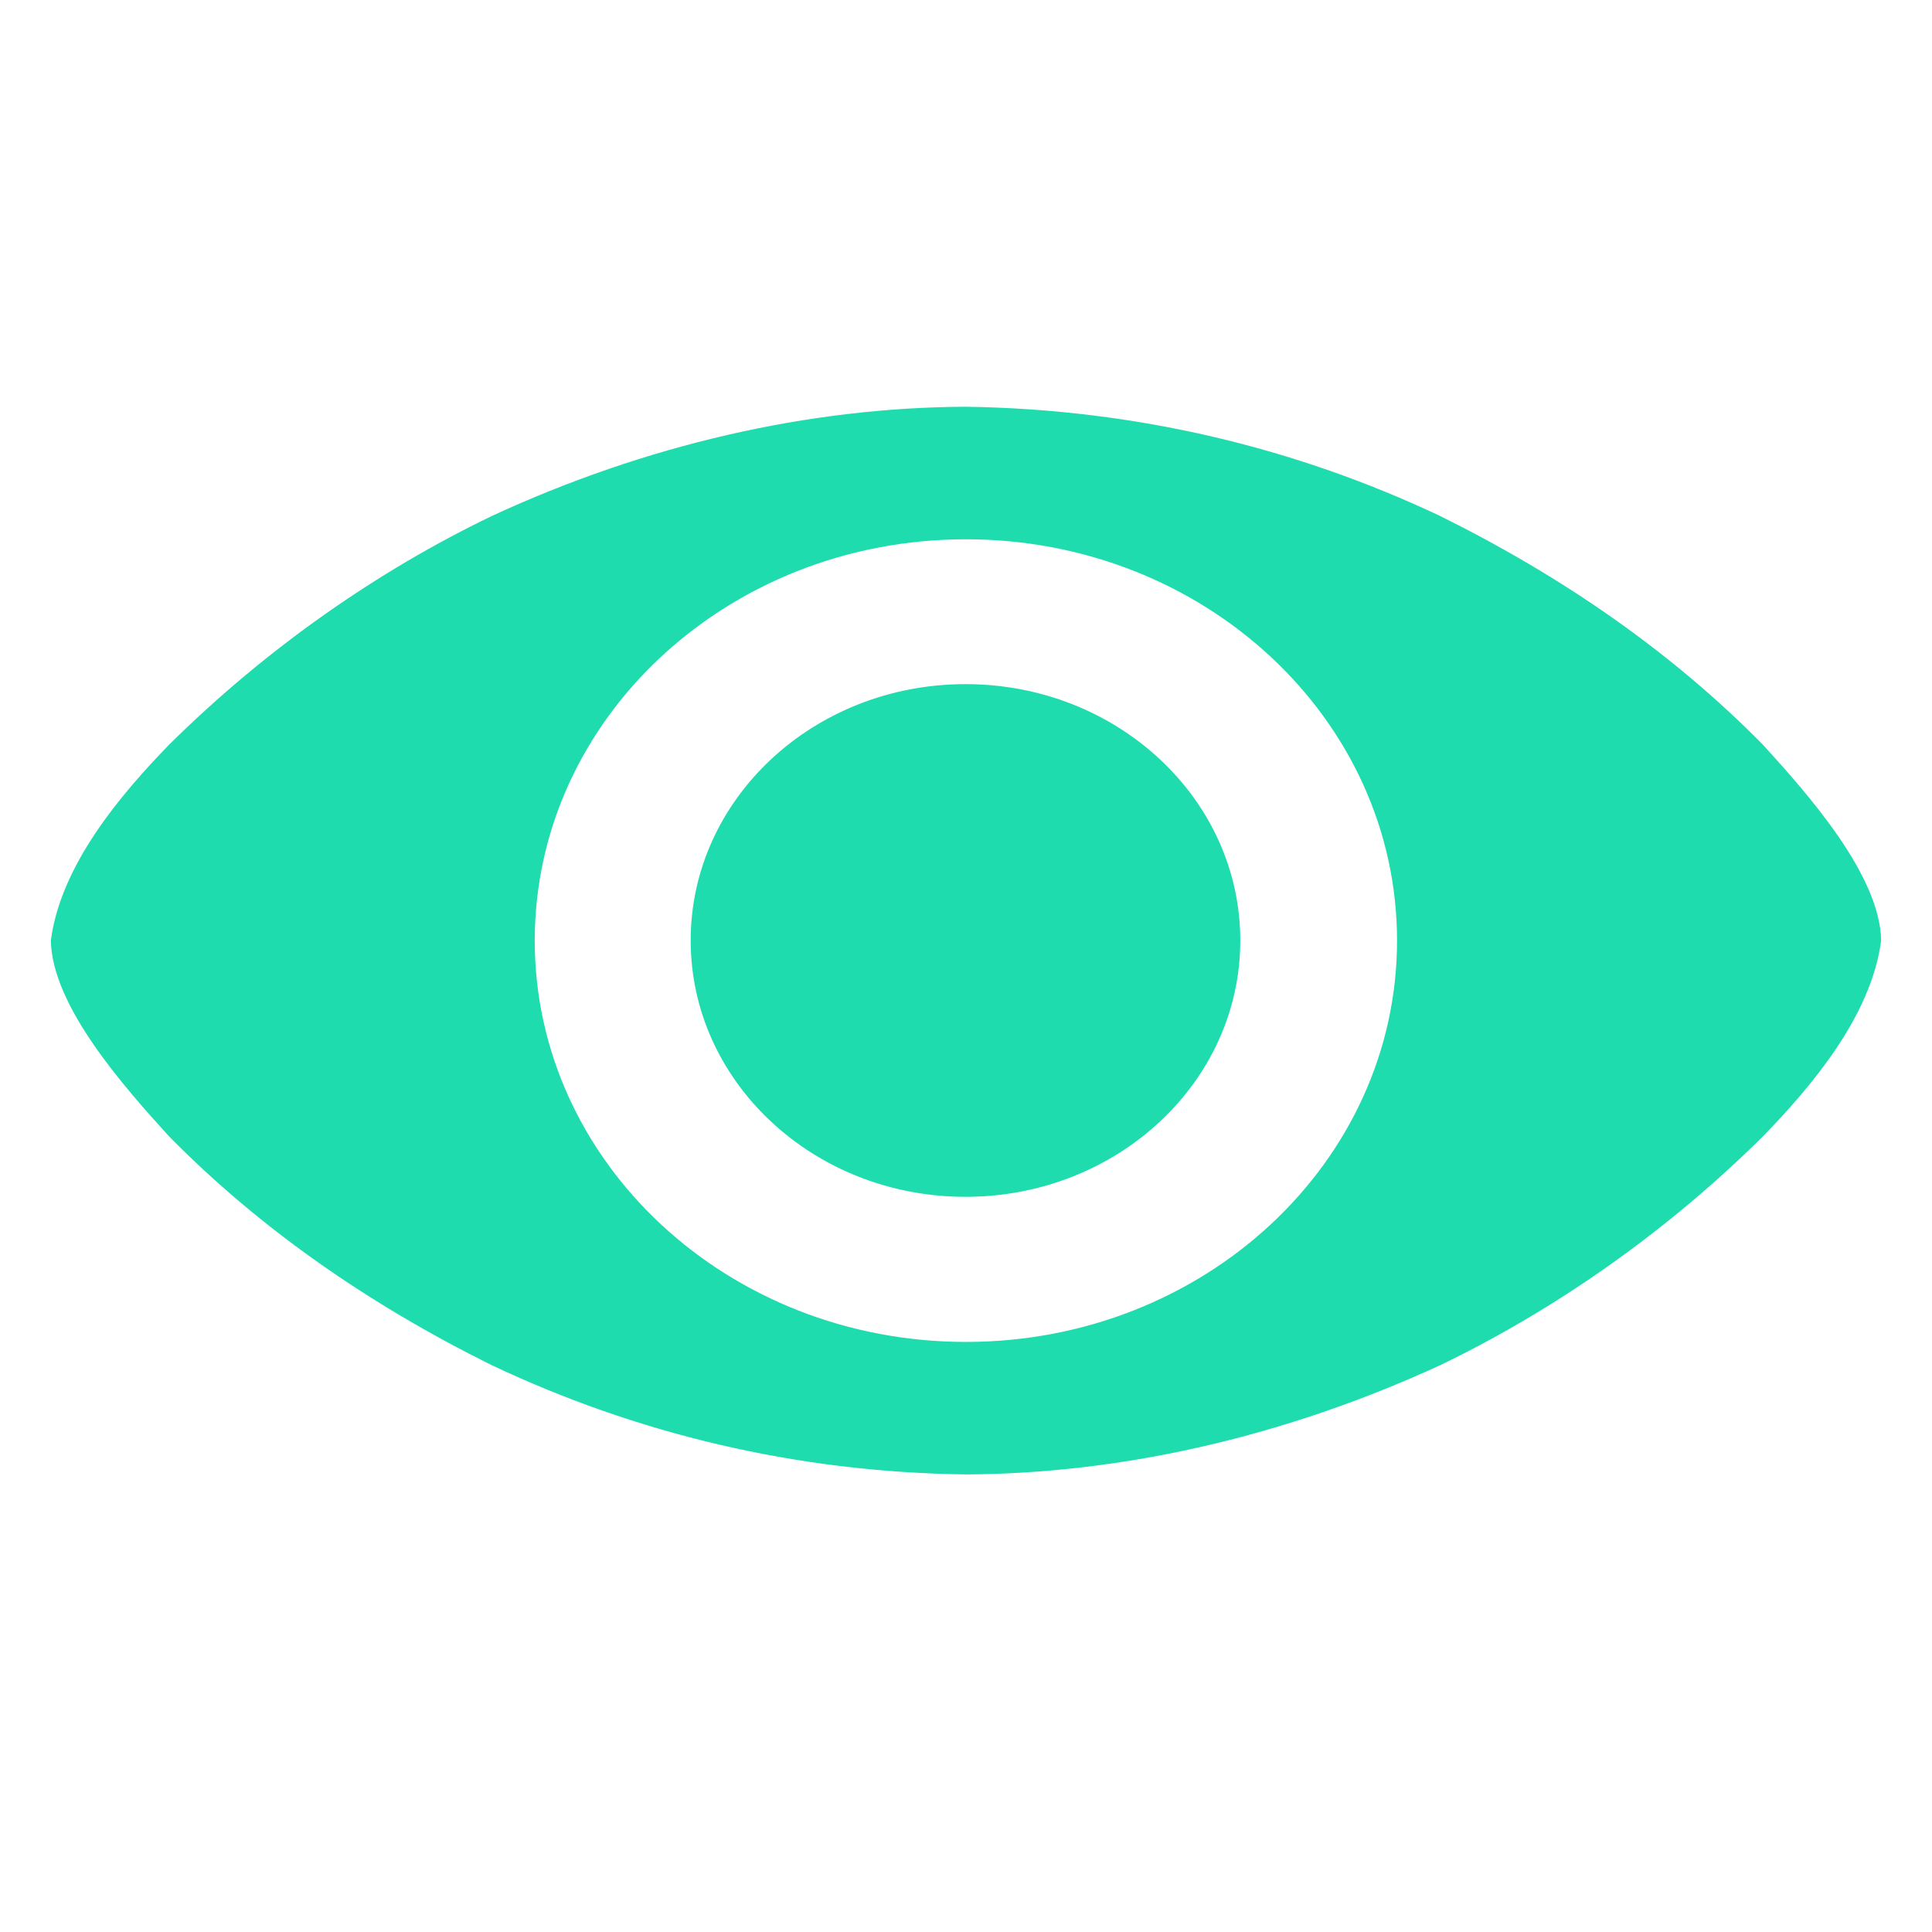 <?xml version="1.0" encoding="UTF-8"?> <svg xmlns="http://www.w3.org/2000/svg" width="38" height="38" viewBox="0 0 38 38" fill="none"> <path d="M24.395 18.498C24.395 21.282 21.975 23.54 18.99 23.54C16.005 23.54 13.585 21.282 13.585 18.498C13.585 15.713 16.005 13.456 18.99 13.456C21.975 13.456 24.395 15.713 24.395 18.498ZM19 8C15.909 8.013 12.706 8.746 9.673 10.149C7.421 11.233 5.227 12.763 3.322 14.651C2.386 15.615 1.193 17.01 1 18.499C1.023 19.789 2.444 21.381 3.322 22.348C5.108 24.162 7.245 25.649 9.673 26.852C12.501 28.188 15.631 28.957 19 29C22.094 28.986 25.297 28.245 28.326 26.852C30.578 25.767 32.773 24.236 34.678 22.348C35.614 21.384 36.807 19.988 37 18.499C36.977 17.209 35.556 15.617 34.678 14.651C32.892 12.837 30.753 11.351 28.326 10.149C25.499 8.813 22.361 8.049 19 8ZM18.998 10.607C23.681 10.607 27.478 14.141 27.478 18.501C27.478 22.86 23.681 26.394 18.998 26.394C14.314 26.394 10.518 22.86 10.518 18.501C10.518 14.141 14.314 10.607 18.998 10.607Z" fill="#1FDCAF"></path> </svg> 